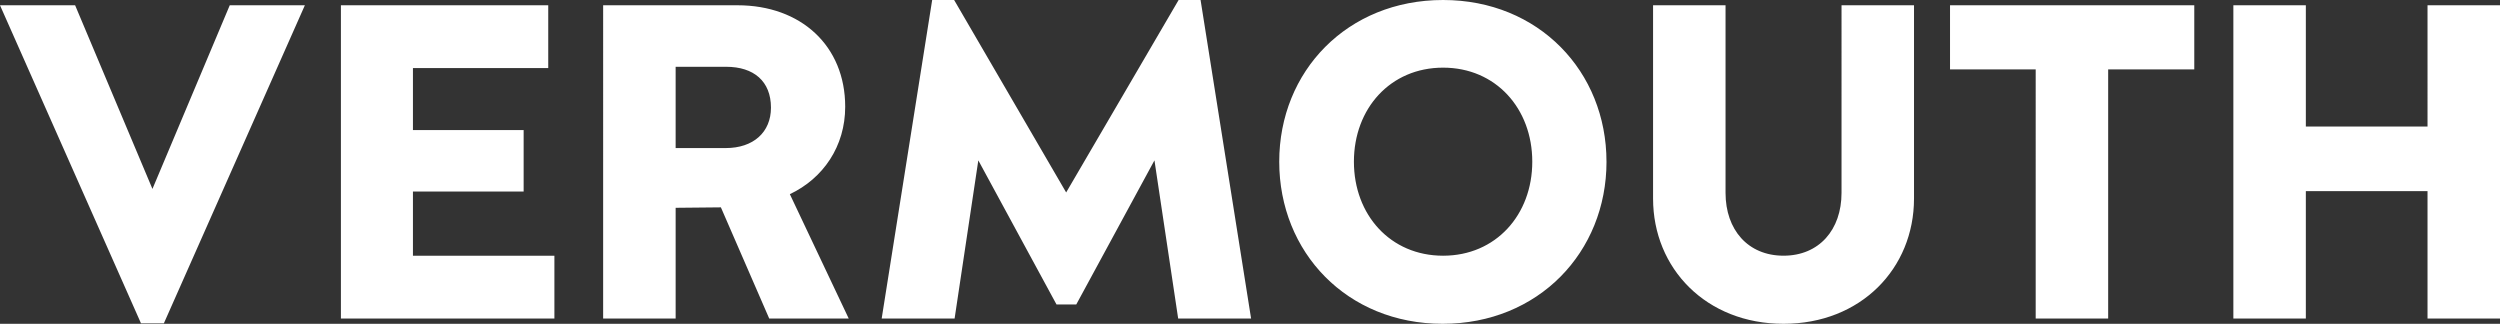 <?xml version="1.0" encoding="UTF-8"?> <svg xmlns="http://www.w3.org/2000/svg" id="Capa_2" data-name="Capa 2" viewBox="0 0 1180.73 152.93"><rect x="0" y="0" width="1180.73" height="152.93" fill="#333333" stroke="none"/><defs><style> .cls-1 { fill: #fff; stroke-width: 0px; } </style></defs><g id="Capa_12" data-name="Capa 12"><path class="cls-1" d="m35.48,2.49l36.52,86.74L108.51,2.49h35.48l-66.6,150.23h-10.79L0,2.49h35.48Zm223.45,0v29.67h-63.9v29.26h52.28v29.05h-52.28v30.3h66.81v29.67h-100.83V2.49h97.93Zm25.93,147.95V2.49h63.49c29.88,0,50.83,19.09,50.83,47.93,0,18.68-10.37,33.82-26.14,41.29l27.8,58.72h-37.55l-22.82-52.5-21.37.21v52.29h-34.23Zm57.89-80.51c13.07,0,21.37-7.47,21.37-19.09,0-12.45-8.09-19.3-21.16-19.3h-23.86v38.39h23.65Zm156.23,73.87l-36.93-68.06-11.2,74.7h-34.44L440.26,0h10.37l52.91,90.89L556.65,0h10.37l23.86,150.44h-34.44l-11.2-74.7-36.93,68.06h-9.34Zm259.76-67.44c0,42.75-32.16,76.57-77.39,76.57s-77.18-33.82-77.18-76.57S636.32,0,681.55,0s77.18,33.82,77.18,76.36Zm-119.3,0c0,25.11,17.22,44.41,42.12,44.41s42.12-19.3,42.12-44.41-17.22-44.41-42.12-44.41-42.12,19.3-42.12,44.41Zm264.53,17.43c0,32.99-25.1,59.14-61.62,59.14s-61.62-26.15-61.62-59.14V2.49h34.23v88.6c0,17.43,10.58,29.67,27.39,29.67s27.39-12.24,27.39-29.67V2.49h34.23v91.3Zm57.47-61.01h-40.46V2.49h115.36v30.3h-40.67v117.65h-34.23V32.79Zm93.36-30.3h34.23v57.27h57.47V2.49h34.23v147.95h-34.23v-60.18h-57.47v60.18h-34.23V2.49Z"></path></g></svg> 